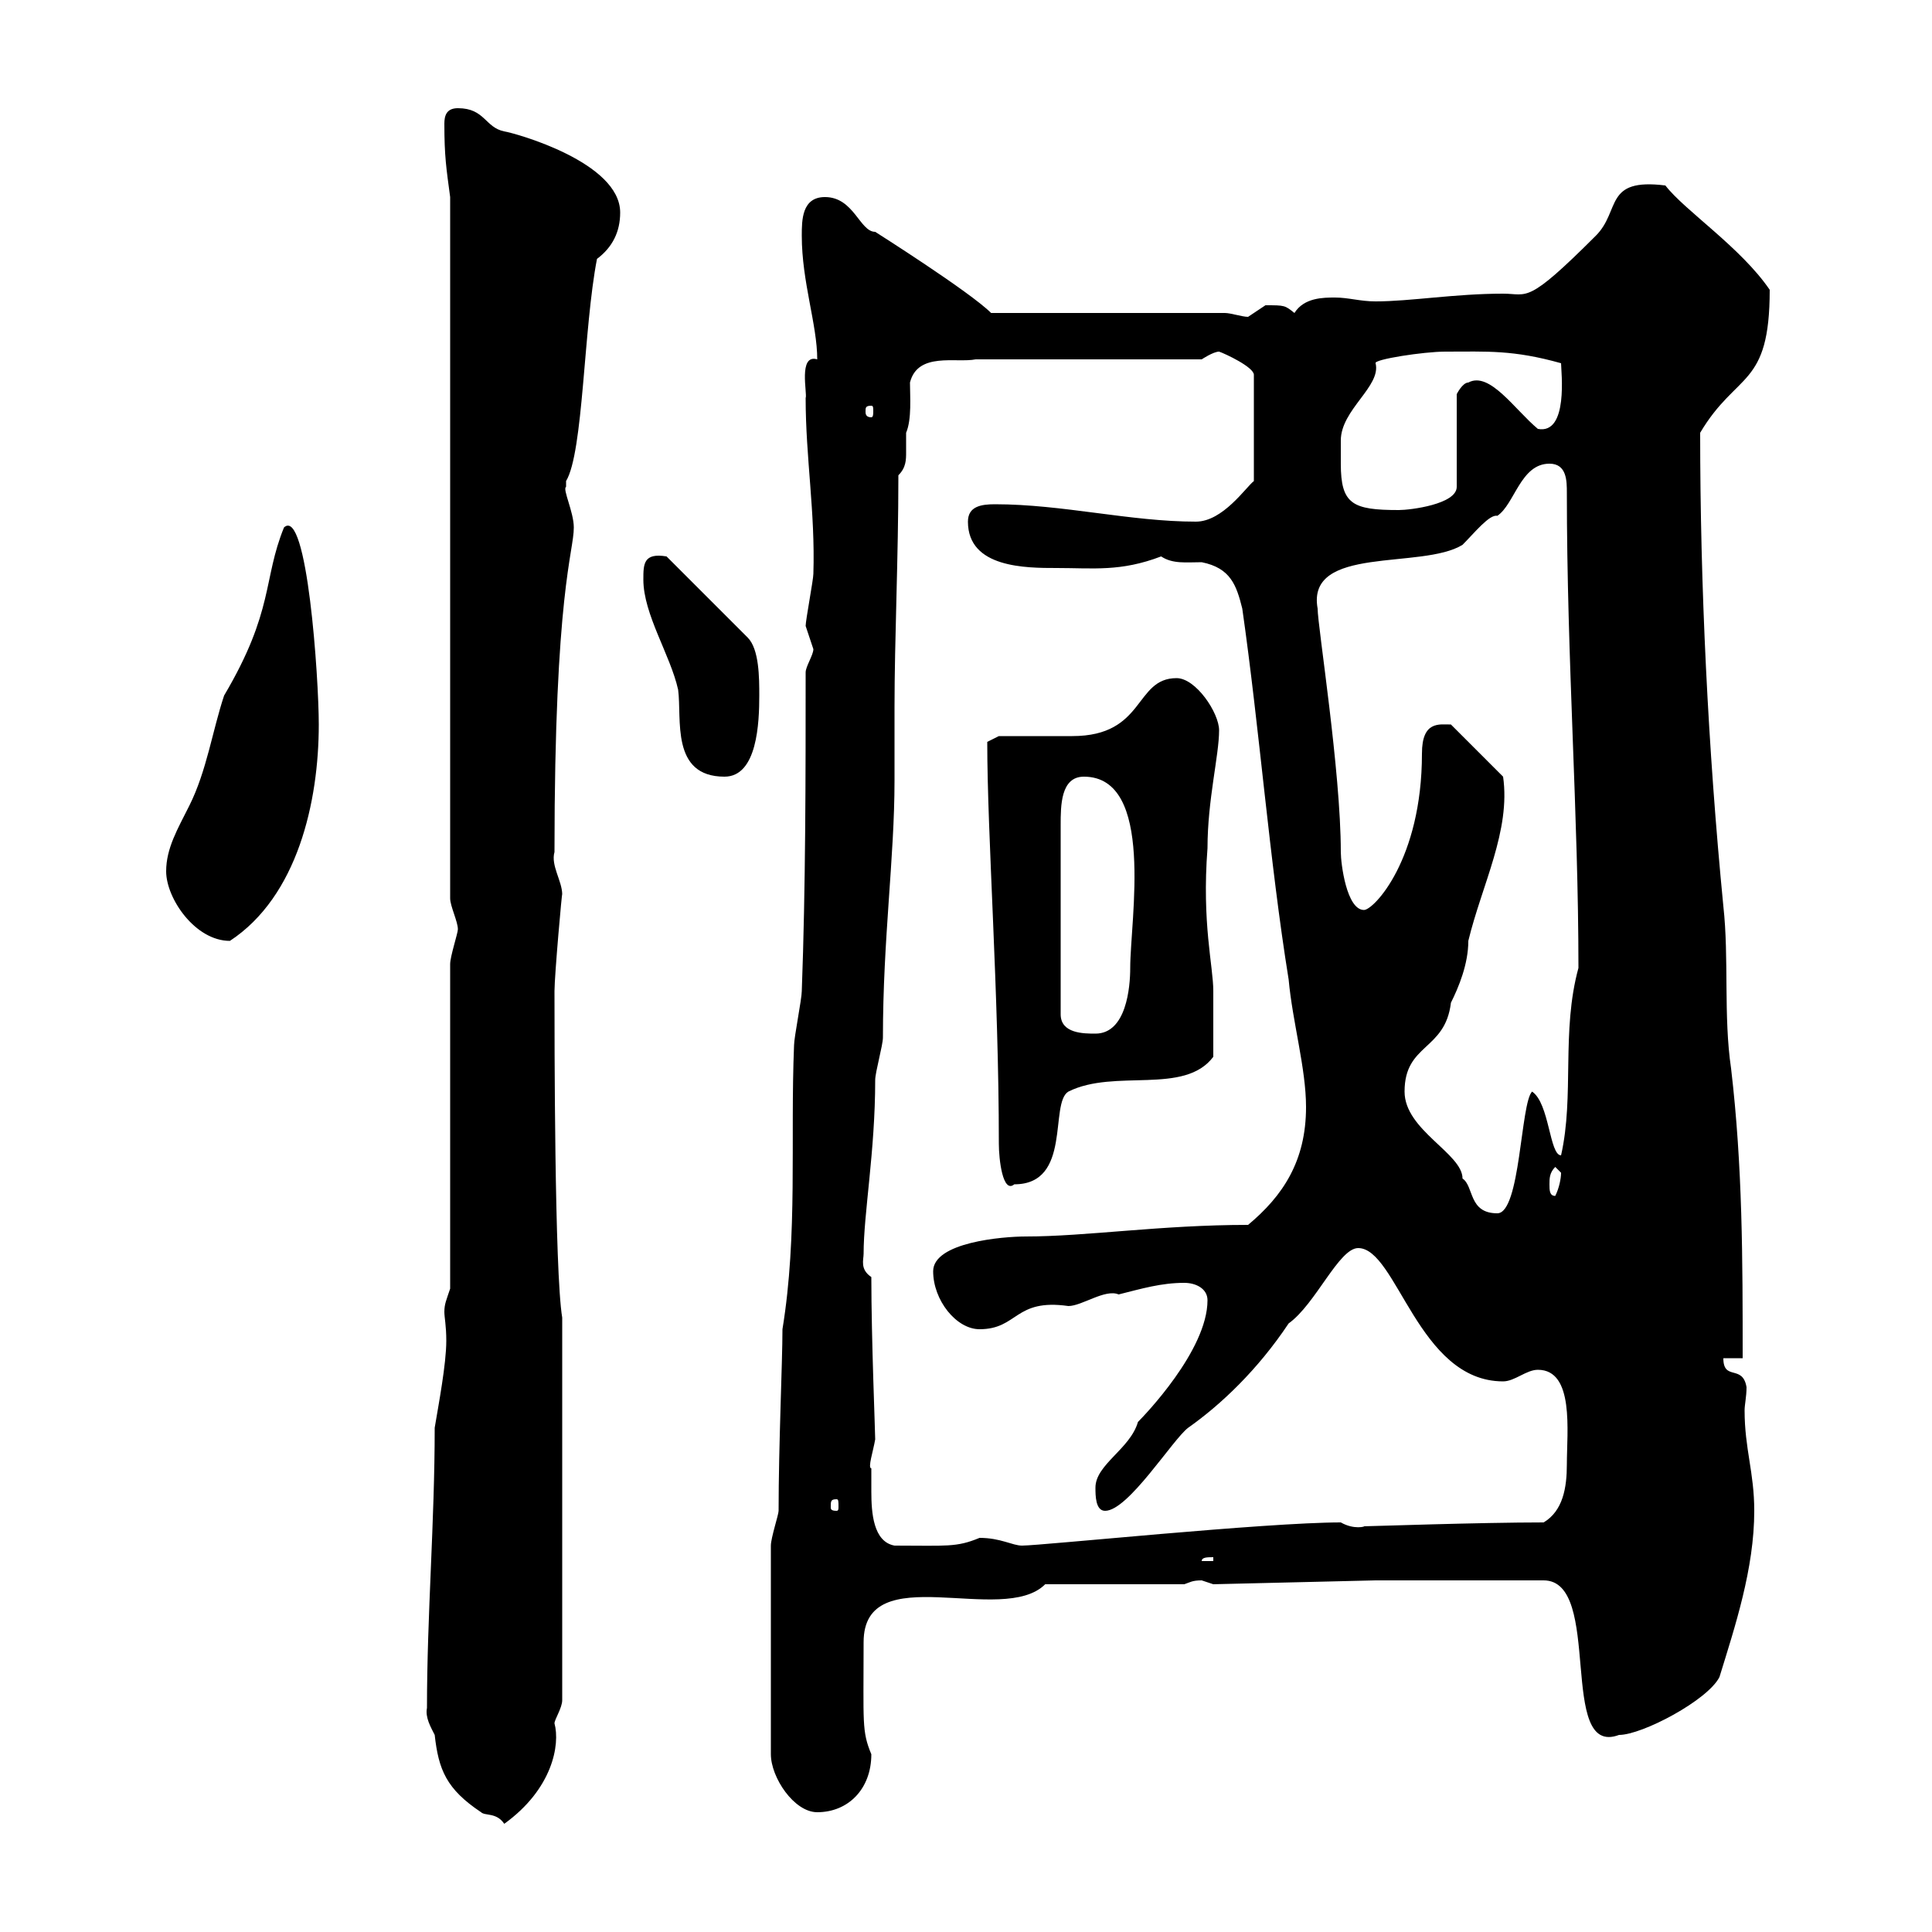 <svg xmlns="http://www.w3.org/2000/svg" xmlns:xlink="http://www.w3.org/1999/xlink" width="300" height="300"><path d="M66.30 265.20C66 266.70 66.90 268.20 67.50 269.40C68.10 274.80 69.30 277.80 74.70 281.40C75.30 282 77.10 281.40 78.30 283.20C85.80 277.80 87 270.90 86.10 267.60C86.10 267 87.30 265.20 87.30 264L87.30 204.60C86.10 197.40 86.10 161.10 86.10 153.90C86.10 151.50 87.30 138 87.30 138.90C87.30 136.80 85.50 134.40 86.10 132.30C86.10 91.80 89.10 85.80 89.10 81.90C89.10 79.50 87.30 75.90 87.90 75.60C87.90 75.60 87.90 74.70 87.90 74.70C90.60 70.20 90.60 51 92.70 40.20C95.10 38.40 96.30 36 96.30 33C96.30 25.20 80.10 20.70 78.30 20.40C75.30 19.80 75.30 16.80 71.10 16.80C69.30 16.80 69 18 69 19.20C69 24.30 69.30 26.10 69.90 30.60L69.90 139.50C69.90 140.70 71.10 143.10 71.10 144.30C71.10 144.90 69.90 148.50 69.90 149.70L69.90 200.10C69.30 201.90 69 202.50 69 203.70C69 204.60 69.30 205.80 69.30 208.20C69.30 211.80 68.10 218.10 67.50 221.70C67.50 236.40 66.30 250.80 66.30 265.20ZM119.70 240L119.70 272.40C119.70 276 123.30 281.40 126.90 281.40C131.70 281.40 135.30 277.80 135.30 272.40C133.80 268.80 134.10 267.60 134.10 255C134.10 241.80 155.70 252.60 162.30 246L183.90 246C184.80 245.70 185.10 245.40 186.60 245.40C186.60 245.40 188.40 246 188.40 246L213.60 245.40L239.70 245.40C249 245.40 241.80 273 251.40 269.40C255 269.40 265.20 264 267 260.40C269.40 252.60 272.40 243.60 272.40 234.60C272.40 228.60 270.90 225 270.90 219C270.90 218.10 271.20 216.90 271.20 215.40C270.60 211.80 267.60 214.50 267.60 210.90L270.60 210.90C270.60 195.60 270.60 181.20 268.80 165.90C267.60 157.80 268.50 148.80 267.60 140.70C265.20 116.10 264 90.90 264 67.20C269.70 57.60 274.80 60.30 274.80 45C270.30 38.40 261.60 32.70 258.60 28.80C249 27.60 251.70 32.70 247.80 36.60C237 47.40 237.30 45.60 233.40 45.60C225.90 45.60 219 46.80 213.60 46.80C211.20 46.80 209.40 46.20 207.30 46.20C205.50 46.20 202.50 46.20 201 48.60C199.50 47.40 199.50 47.40 196.50 47.40C196.50 47.40 193.80 49.20 193.80 49.20C192.90 49.20 191.10 48.60 190.20 48.60L153.90 48.60C150.60 45.30 135.90 36 135.90 36C133.50 36 132.60 30.60 128.10 30.60C124.50 30.60 124.50 34.20 124.50 36.60C124.50 43.80 126.90 50.40 126.90 55.80C123.90 54.90 125.40 61.20 125.10 61.80C125.10 71.10 126.60 79.50 126.30 89.10C126.30 90 125.10 96.30 125.10 97.20C125.10 97.20 126.30 100.80 126.30 100.80C126.30 101.70 125.10 103.50 125.10 104.40C125.10 120.60 125.10 137.70 124.50 153.90C124.50 155.10 123.30 161.10 123.30 162.30C122.70 177 123.90 191.70 121.50 206.40C121.50 211.50 120.90 224.40 120.90 234.60C120.90 235.20 119.70 238.80 119.70 240ZM188.40 241.80L188.40 242.40L186.60 242.40C186.60 241.80 187.50 241.80 188.40 241.80ZM135.30 228C134.70 228 135.60 225.30 135.90 223.50C135.90 222.30 135.30 207.90 135.30 198.30C133.50 197.10 134.10 195.60 134.10 194.70C134.10 188.40 135.90 178.80 135.90 167.70C135.90 166.50 137.10 162.30 137.10 161.10C137.10 145.80 138.90 133.20 138.90 121.20C138.90 117.60 138.90 113.70 138.90 109.80C138.90 99.30 139.50 86.70 139.50 73.80C140.70 72.60 140.70 71.40 140.70 70.20C140.70 69 140.70 67.80 140.70 67.20C141.60 65.10 141.30 61.50 141.30 59.40C142.50 54.60 148.50 56.40 151.50 55.80L186.60 55.80C186.60 55.80 188.40 54.60 189.30 54.60C190.20 54.90 194.70 57 194.70 58.20L194.70 74.70C193.50 75.60 189.90 81 185.70 81C175.50 81 165 78.30 154.50 78.30C152.40 78.30 150.30 78.60 150.30 81C150.30 88.20 159.30 88.20 164.10 88.20C169.80 88.20 174 88.80 180.30 86.40C182.10 87.60 184.20 87.30 186.60 87.30C191.10 88.20 192 90.90 192.90 94.50C195.60 113.40 197.10 133.50 200.10 152.10C200.70 158.70 202.80 165.90 202.80 171.90C202.80 180.30 199.20 185.70 193.80 190.20C180.30 190.20 168.60 192 159.30 192C155.70 192 144.90 192.90 144.90 197.40C144.90 201.90 148.50 206.40 152.10 206.40C158.10 206.40 157.50 201.60 165.90 202.80C168 202.80 171.60 200.10 173.70 201C177.30 200.10 180.30 199.20 183.90 199.20C185.70 199.20 187.50 200.10 187.50 201.90C187.50 209.70 177.60 219.90 176.70 220.80C175.50 225 170.10 227.40 170.10 231C170.10 232.20 170.10 234.60 171.60 234.60C175.20 234.60 182.10 223.50 184.50 221.70C189.60 218.10 195.30 212.70 200.10 205.50C204.30 202.50 207.90 193.80 210.90 193.80C216.90 193.80 220.20 214.50 233.40 214.50C235.20 214.50 237 212.70 238.80 212.70C244.50 212.70 243.30 222.30 243.30 227.40C243.30 231 242.70 234.60 239.70 236.40C229.80 236.40 212.70 237 211.80 237C212.10 237 210.30 237.60 208.20 236.40C196.50 236.40 161.70 240 158.70 240C157.20 240 155.40 238.80 152.10 238.80C148.50 240.30 147 240 138.90 240C135.60 239.40 135.30 234.90 135.30 231.60C135.30 229.80 135.30 228.90 135.30 228ZM129.90 232.80C130.20 232.80 130.20 233.10 130.20 234C130.20 234.30 130.20 234.60 129.90 234.60C129 234.60 129 234.30 129 234C129 233.10 129 232.80 129.90 232.80ZM218.10 169.50C218.10 162 224.40 163.20 225.30 155.70C226.50 153.30 228 149.70 228 146.10C230.10 137.40 234.60 129 233.40 120.60L225.30 112.50C223.50 112.50 220.80 111.90 220.80 117C220.80 133.50 213.30 141.30 211.80 141.30C209.10 141.30 208.20 134.10 208.20 132.30C208.20 119.70 204.60 97.20 204.60 94.50C202.80 84.60 220.80 88.50 227.10 84.60C228.90 82.80 231.30 79.80 232.50 80.10C235.20 78.30 236.10 72 240.60 72C243.30 72 243.30 74.70 243.30 76.50C243.30 102.60 245.10 126.60 245.10 150.30C242.40 160.20 244.50 170.10 242.40 179.40C240.60 179.40 240.60 171.30 237.90 169.50C236.10 171.30 236.10 188.40 232.50 188.40C228 188.40 228.90 184.20 227.10 183C227.10 179.10 218.10 175.50 218.10 169.50ZM240.60 183.90C240.60 183 240.60 182.10 241.50 181.20C241.50 181.20 242.40 182.10 242.40 182.10C242.40 183 242.10 184.50 241.50 185.70C240.60 185.70 240.60 184.80 240.60 183.90ZM155.10 177.60C155.10 180 155.70 185.40 157.50 183.90C166.50 183.90 162.90 171.30 165.90 169.50C173.10 165.90 183.90 170.10 188.40 164.10C188.40 160.50 188.40 157.20 188.40 153.90C188.40 150 186.60 143.40 187.50 131.70C187.50 124.20 189.30 117.30 189.30 113.40C189.30 110.70 185.70 105.30 182.70 105.30C176.10 105.30 177.90 114.30 166.50 114.30C164.70 114.30 156.90 114.30 155.10 114.30L153.30 115.20C153.30 129.90 155.10 153.90 155.10 177.60ZM168.30 120.60C179.40 120.60 175.50 142.80 175.50 150.30C175.50 153.30 174.90 160.50 170.10 160.50C168.30 160.50 164.70 160.50 164.70 157.50L164.70 128.10C164.70 125.10 164.70 120.60 168.30 120.60ZM25.80 135.30C25.80 139.50 30.30 146.10 35.70 146.10C46.20 139.20 49.50 124.50 49.50 112.50C49.50 105.30 47.70 78.60 44.10 81.90C40.80 90 42.60 94.80 34.80 108C33 113.40 32.10 119.70 29.40 125.10C27.60 128.70 25.80 131.70 25.80 135.30ZM99.90 90C99.90 95.40 104.10 101.70 105.30 107.10C105.90 111.60 104.10 120.60 112.50 120.60C117.60 120.60 117.90 112.20 117.90 108C117.90 105.30 117.90 100.80 116.10 99L103.50 86.40C99.90 85.80 99.90 87.60 99.90 90ZM208.20 72C208.20 71.10 208.20 68.40 208.20 68.40C208.20 63.60 214.50 60 213.60 56.40C213.30 55.80 221.10 54.60 224.40 54.60C231 54.60 234.90 54.30 242.40 56.40C242.40 57.60 243.60 67.50 238.80 66.60C235.20 63.60 231.30 57.60 228 59.40C227.10 59.40 226.20 61.20 226.20 61.20L226.20 75.60C226.20 78.30 219 79.20 217.20 79.20C210 79.20 208.20 78.30 208.20 72ZM135.30 63C135.60 63 135.60 63.30 135.60 63.90C135.60 64.20 135.60 64.80 135.30 64.80C134.40 64.80 134.40 64.20 134.40 63.90C134.40 63.30 134.40 63 135.30 63Z"/></svg>